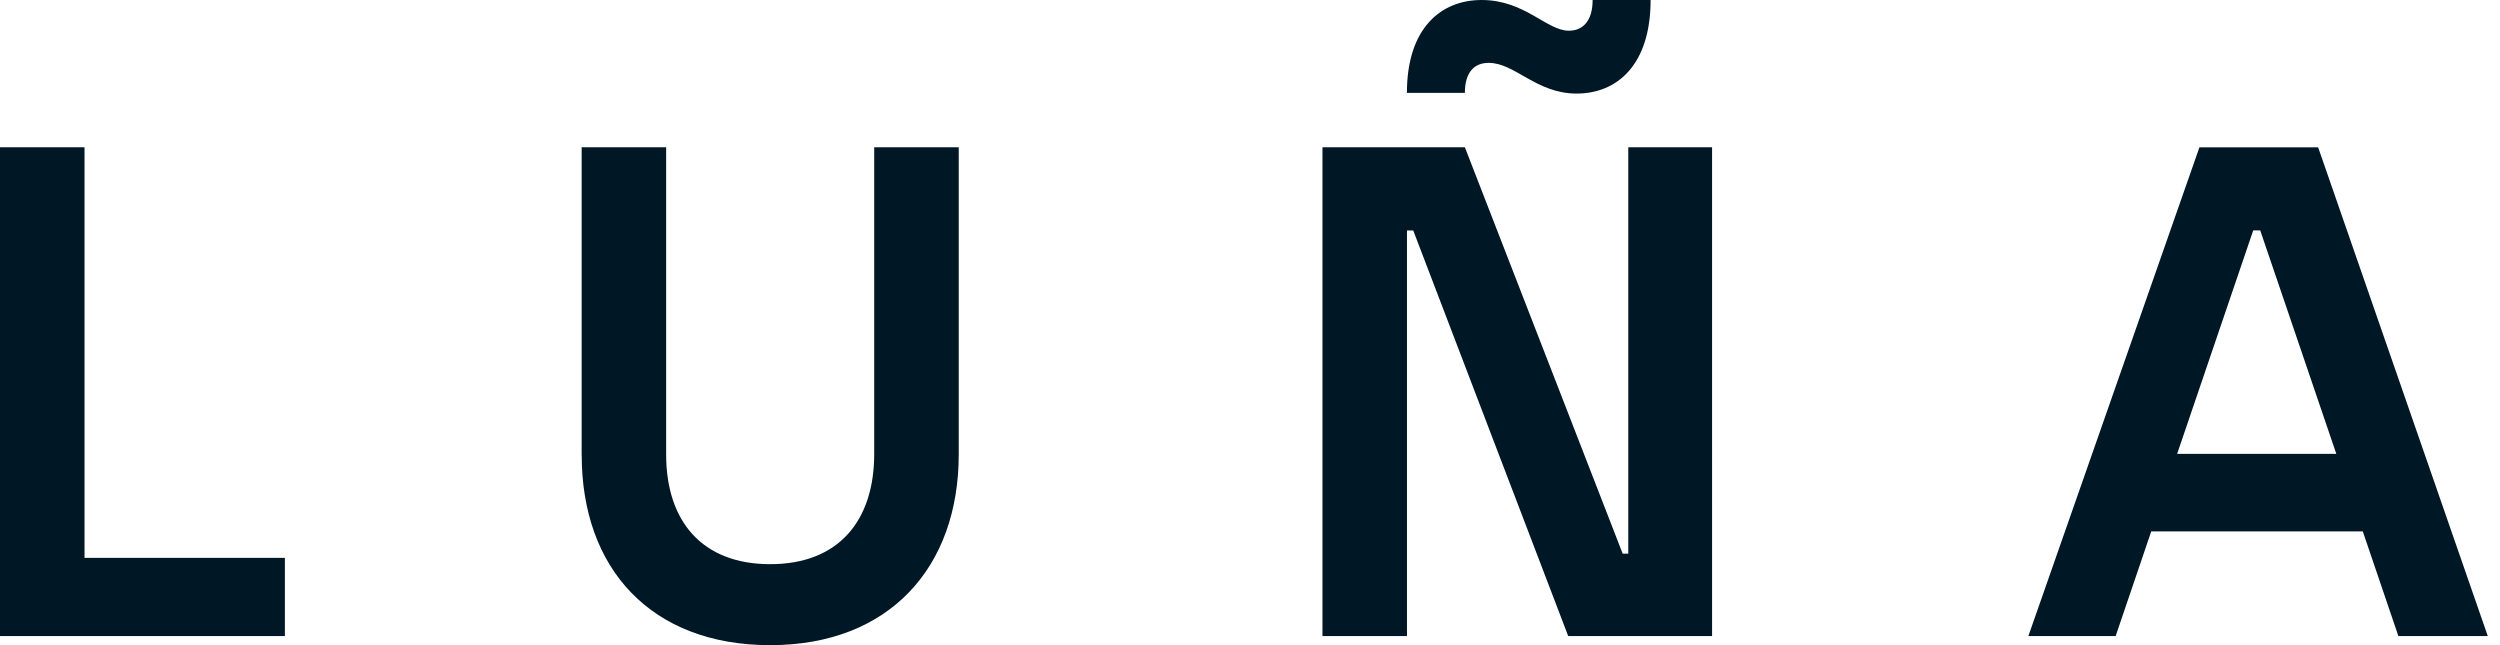 <svg width="124" height="32" fill="none" xmlns="http://www.w3.org/2000/svg"><g clip-path="url(#clip0_2001_246)" fill="#001726"><path d="M0 7.306h4.192V27.67h9.938v3.878H0V7.307zm28.85 15.276V7.306h4.191v15.24c0 3.29 1.766 5.437 5.16 5.437 3.392 0 5.16-2.148 5.16-5.472V7.306h4.192v15.24c0 5.576-3.428 9.454-9.35 9.454s-9.35-3.81-9.35-9.421l-.003.003zM65.594 7.306h7.064l7.827 20.156h.278V7.306h4.156V31.55h-7.135l-7.688-20.12h-.31v20.12h-4.192V7.306zm8.241-4.188c-.727 0-1.177.485-1.177 1.488h-2.875C69.783 1.384 71.48 0 73.489 0c2.148 0 3.222 1.523 4.328 1.523.692 0 1.177-.485 1.177-1.523h2.876c0 3.221-1.663 4.641-3.672 4.641-2.008 0-3.046-1.523-4.363-1.523zm43.362 23.238h-10.495l-1.766 5.194h-4.33l8.486-24.244h5.887l8.415 24.244h-4.434l-1.766-5.194h.003zm-1.316-3.845l-3.774-11.084h-.347l-3.774 11.084h7.895z"/></g><defs><clipPath id="clip0_2001_246"><path fill="#fff" d="M0 0h123.394v32H0z"/></clipPath></defs></svg>